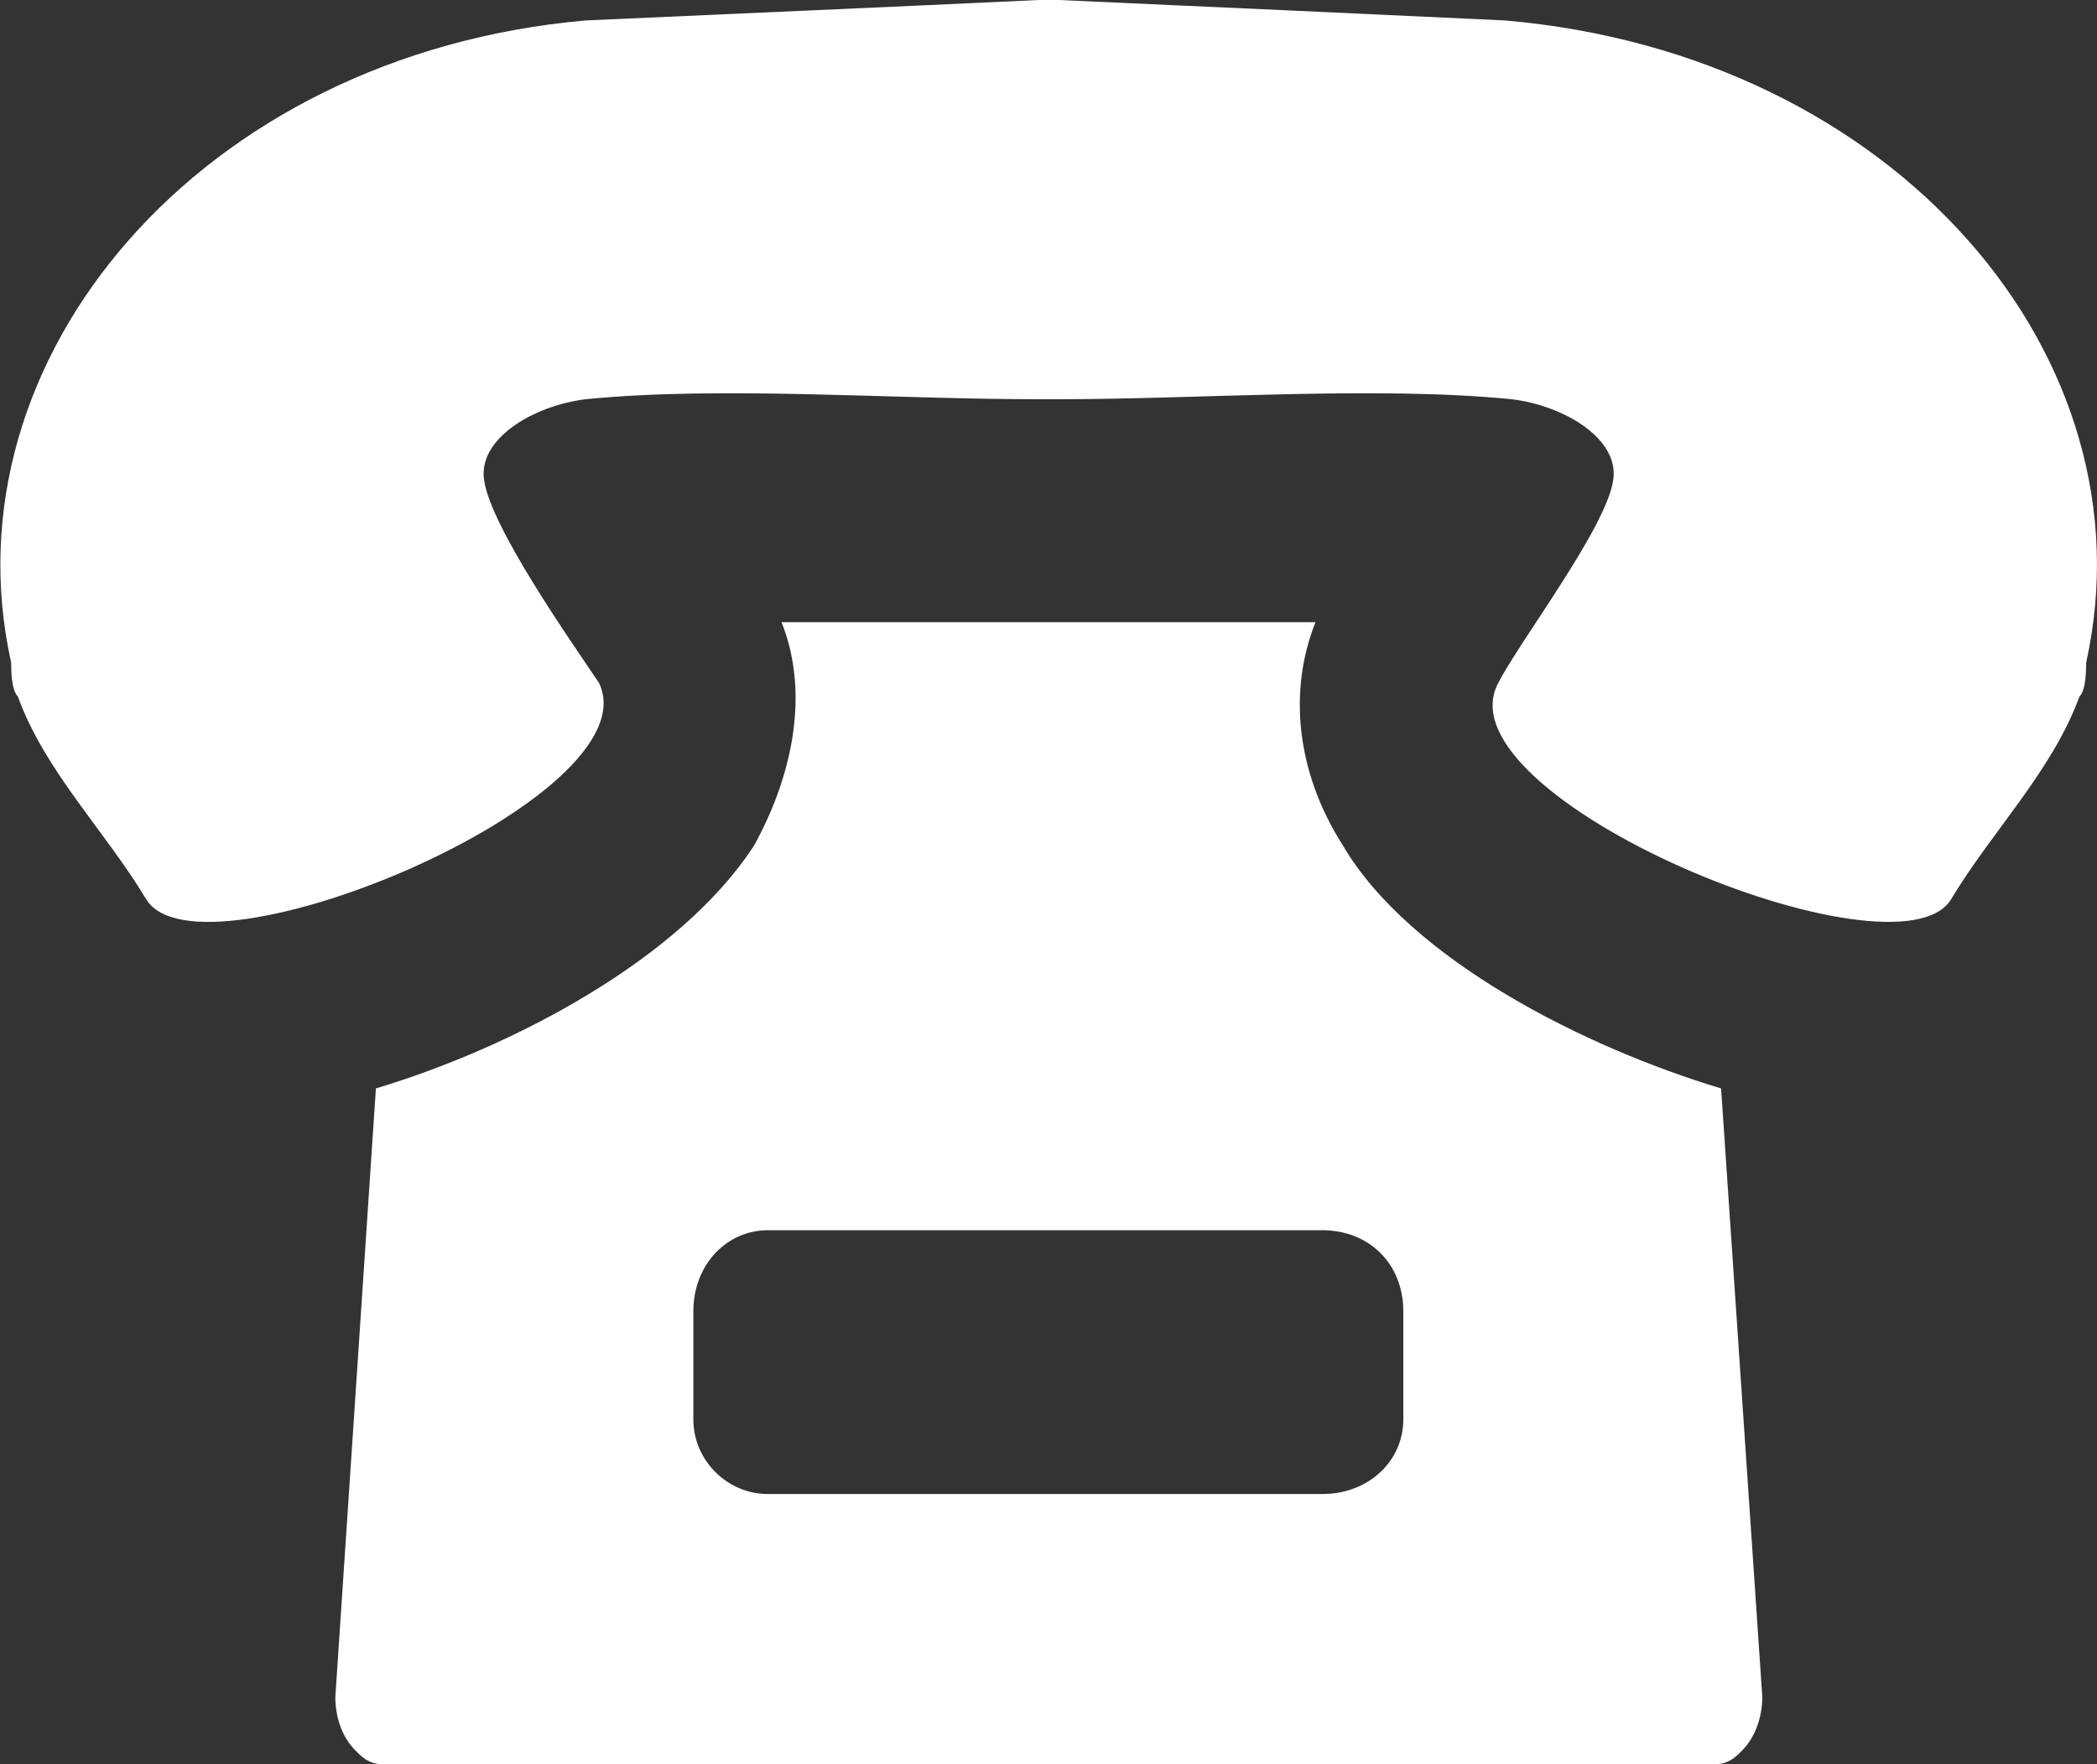 <?xml version="1.0" encoding="UTF-8" standalone="no"?>
<svg
   xmlns:dc="http://purl.org/dc/elements/1.1/"
   xmlns:cc="http://creativecommons.org/ns#"
   xmlns:rdf="http://www.w3.org/1999/02/22-rdf-syntax-ns#"
   xmlns:svg="http://www.w3.org/2000/svg"
   xmlns="http://www.w3.org/2000/svg"
   id="svg8"
   version="1.1"
   viewBox="0 0 6.566 5.524"
   height="5.524mm"
   width="6.566mm">
  <rect x="0" y="0" width="6.566" height="5.524" fill="#333333" stroke="none"/>
  <defs
     id="defs2">
    <pattern
       id="EMFhbasepattern"
       patternUnits="userSpaceOnUse"
       width="6"
       height="6"
       x="0"
       y="0" />
  </defs>
  <g
     transform="translate(-156.883,-98.8)"
     id="layer1">
    <path
       style="fill:#FFF;fill-opacity:1;fill-rule:nonzero;stroke:none;stroke-width:0.265"
       d="m 163.415,100.875 c 0,0.021 0,0.085 -0.021,0.106 -0.085,0.233 -0.275,0.423 -0.402,0.635 -0.169,0.275 -1.609,-0.318 -1.418,-0.677 0.064,-0.127 0.339,-0.487 0.36,-0.635 0.021,-0.127 -0.148,-0.233 -0.318,-0.254 -0.423,-0.042 -0.974,0 -1.418,0 v 0 c 0,0 -0.021,0 -0.042,0 0,0 -0.021,0 -0.021,0 v 0 c -0.466,0 -0.995,-0.042 -1.418,0 -0.169,0.021 -0.339,0.127 -0.318,0.254 0.021,0.148 0.275,0.508 0.36,0.635 0.169,0.36 -1.249,0.952 -1.418,0.677 -0.127,-0.212 -0.318,-0.402 -0.402,-0.635 -0.021,-0.021 -0.021,-0.085 -0.021,-0.106 -0.212,-0.952 0.593,-1.905 1.799,-2.011 0.466,-0.021 0.952,-0.042 1.418,-0.064 v 0 c 0,0 0.021,0 0.021,0 0.021,0 0.042,0 0.042,0 v 0 c 0.466,0.021 0.931,0.042 1.397,0.064 1.228,0.106 2.032,1.058 1.82,2.011 z"
       id="path1162" />
    <path
       style="fill:#FFF;fill-opacity:1;fill-rule:nonzero;stroke:none;stroke-width:0.265"
       d="m 161.277,103.245 c 0,0.127 -0.106,0.233 -0.254,0.233 h -1.736 c -0.127,0 -0.233,-0.106 -0.233,-0.233 v -0.339 c 0,-0.148 0.106,-0.254 0.233,-0.254 h 1.736 c 0.148,0 0.254,0.106 0.254,0.254 z m 0.995,-1.037 c -0.423,-0.127 -0.974,-0.402 -1.185,-0.762 -0.148,-0.233 -0.169,-0.487 -0.085,-0.698 h -1.672 c 0.085,0.212 0.042,0.466 -0.085,0.698 -0.233,0.36 -0.762,0.635 -1.185,0.762 l -0.127,1.905 c 0,0.064 0.021,0.127 0.064,0.169 0.021,0.021 0.042,0.042 0.085,0.042 h 4.17 c 0.042,0 0.064,-0.021 0.085,-0.042 0.042,-0.042 0.064,-0.106 0.064,-0.169 z"
       id="path1164" />
  </g>
</svg>
